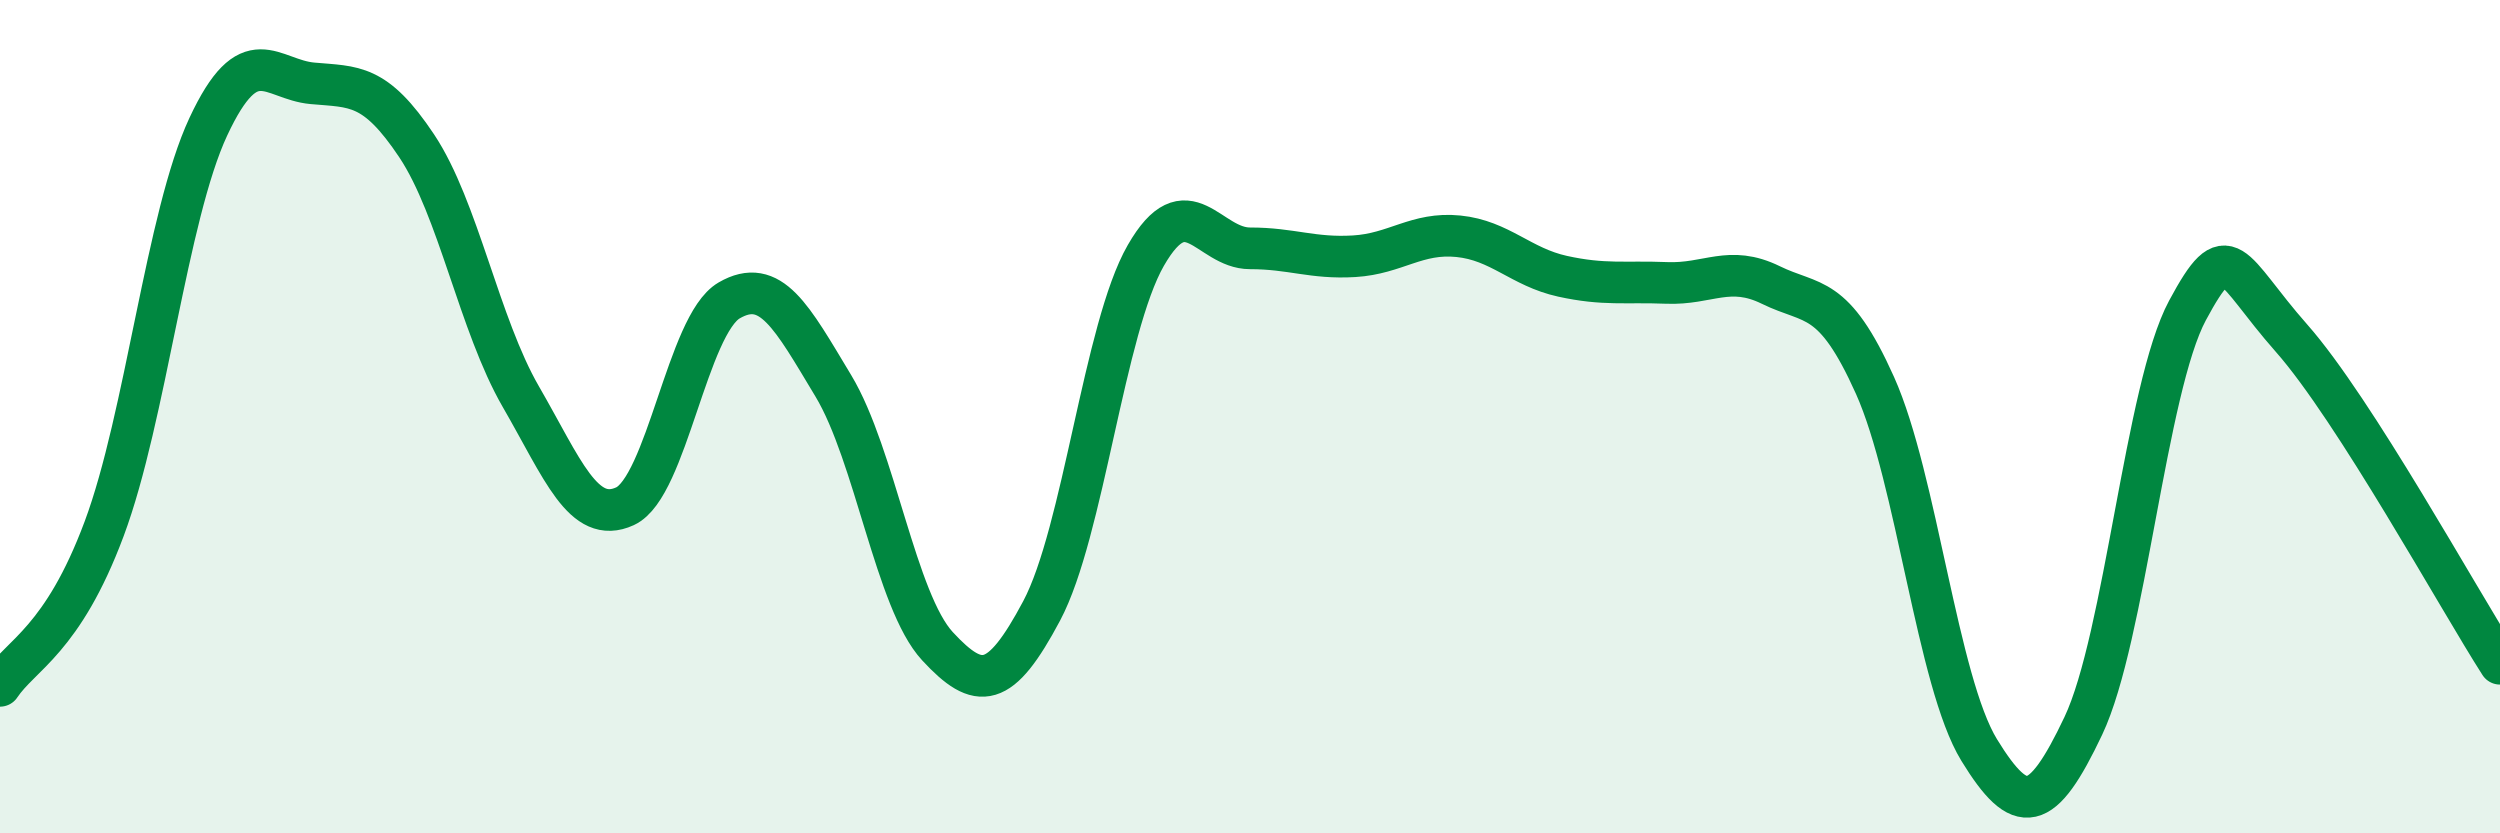
    <svg width="60" height="20" viewBox="0 0 60 20" xmlns="http://www.w3.org/2000/svg">
      <path
        d="M 0,16.46 C 0.5,15.71 1.5,15.37 2.5,12.69 C 3.5,10.01 4,5.18 5,3.04 C 6,0.9 6.5,1.91 7.5,2 C 8.5,2.09 9,2 10,3.5 C 11,5 11.5,7.79 12.5,9.52 C 13.5,11.25 14,12.61 15,12.15 C 16,11.69 16.5,7.79 17.5,7.21 C 18.5,6.63 19,7.6 20,9.26 C 21,10.92 21.5,14.43 22.5,15.51 C 23.5,16.59 24,16.54 25,14.66 C 26,12.78 26.5,7.87 27.5,6.13 C 28.5,4.39 29,5.96 30,5.96 C 31,5.96 31.5,6.21 32.5,6.15 C 33.5,6.09 34,5.57 35,5.67 C 36,5.77 36.5,6.41 37.5,6.63 C 38.5,6.85 39,6.75 40,6.79 C 41,6.83 41.5,6.35 42.5,6.84 C 43.5,7.33 44,7.02 45,9.25 C 46,11.48 46.5,16.37 47.5,18 C 48.5,19.63 49,19.53 50,17.42 C 51,15.31 51.5,9.31 52.5,7.45 C 53.5,5.59 53.5,6.42 55,8.12 C 56.5,9.82 59,14.37 60,15.93L60 20L0 20Z"
        fill="#008740"
        opacity="0.1"
        stroke-linecap="round"
        stroke-linejoin="round"
      />
      <path
        d="M 0,16.46 C 0.5,15.71 1.5,15.37 2.5,12.69 C 3.5,10.01 4,5.18 5,3.04 C 6,0.9 6.5,1.91 7.5,2 C 8.5,2.09 9,2 10,3.5 C 11,5 11.5,7.79 12.5,9.52 C 13.5,11.25 14,12.61 15,12.15 C 16,11.69 16.5,7.79 17.5,7.21 C 18.5,6.63 19,7.6 20,9.26 C 21,10.92 21.5,14.43 22.5,15.51 C 23.5,16.59 24,16.54 25,14.66 C 26,12.78 26.5,7.87 27.5,6.13 C 28.5,4.39 29,5.96 30,5.96 C 31,5.96 31.5,6.21 32.5,6.15 C 33.5,6.09 34,5.57 35,5.67 C 36,5.77 36.5,6.41 37.5,6.63 C 38.5,6.85 39,6.75 40,6.79 C 41,6.83 41.5,6.35 42.5,6.84 C 43.5,7.33 44,7.02 45,9.25 C 46,11.48 46.5,16.37 47.5,18 C 48.5,19.63 49,19.53 50,17.42 C 51,15.31 51.5,9.31 52.5,7.45 C 53.5,5.59 53.5,6.42 55,8.12 C 56.5,9.82 59,14.37 60,15.93"
        stroke="#008740"
        stroke-width="1"
        fill="none"
        stroke-linecap="round"
        stroke-linejoin="round"
      />
    </svg>
  